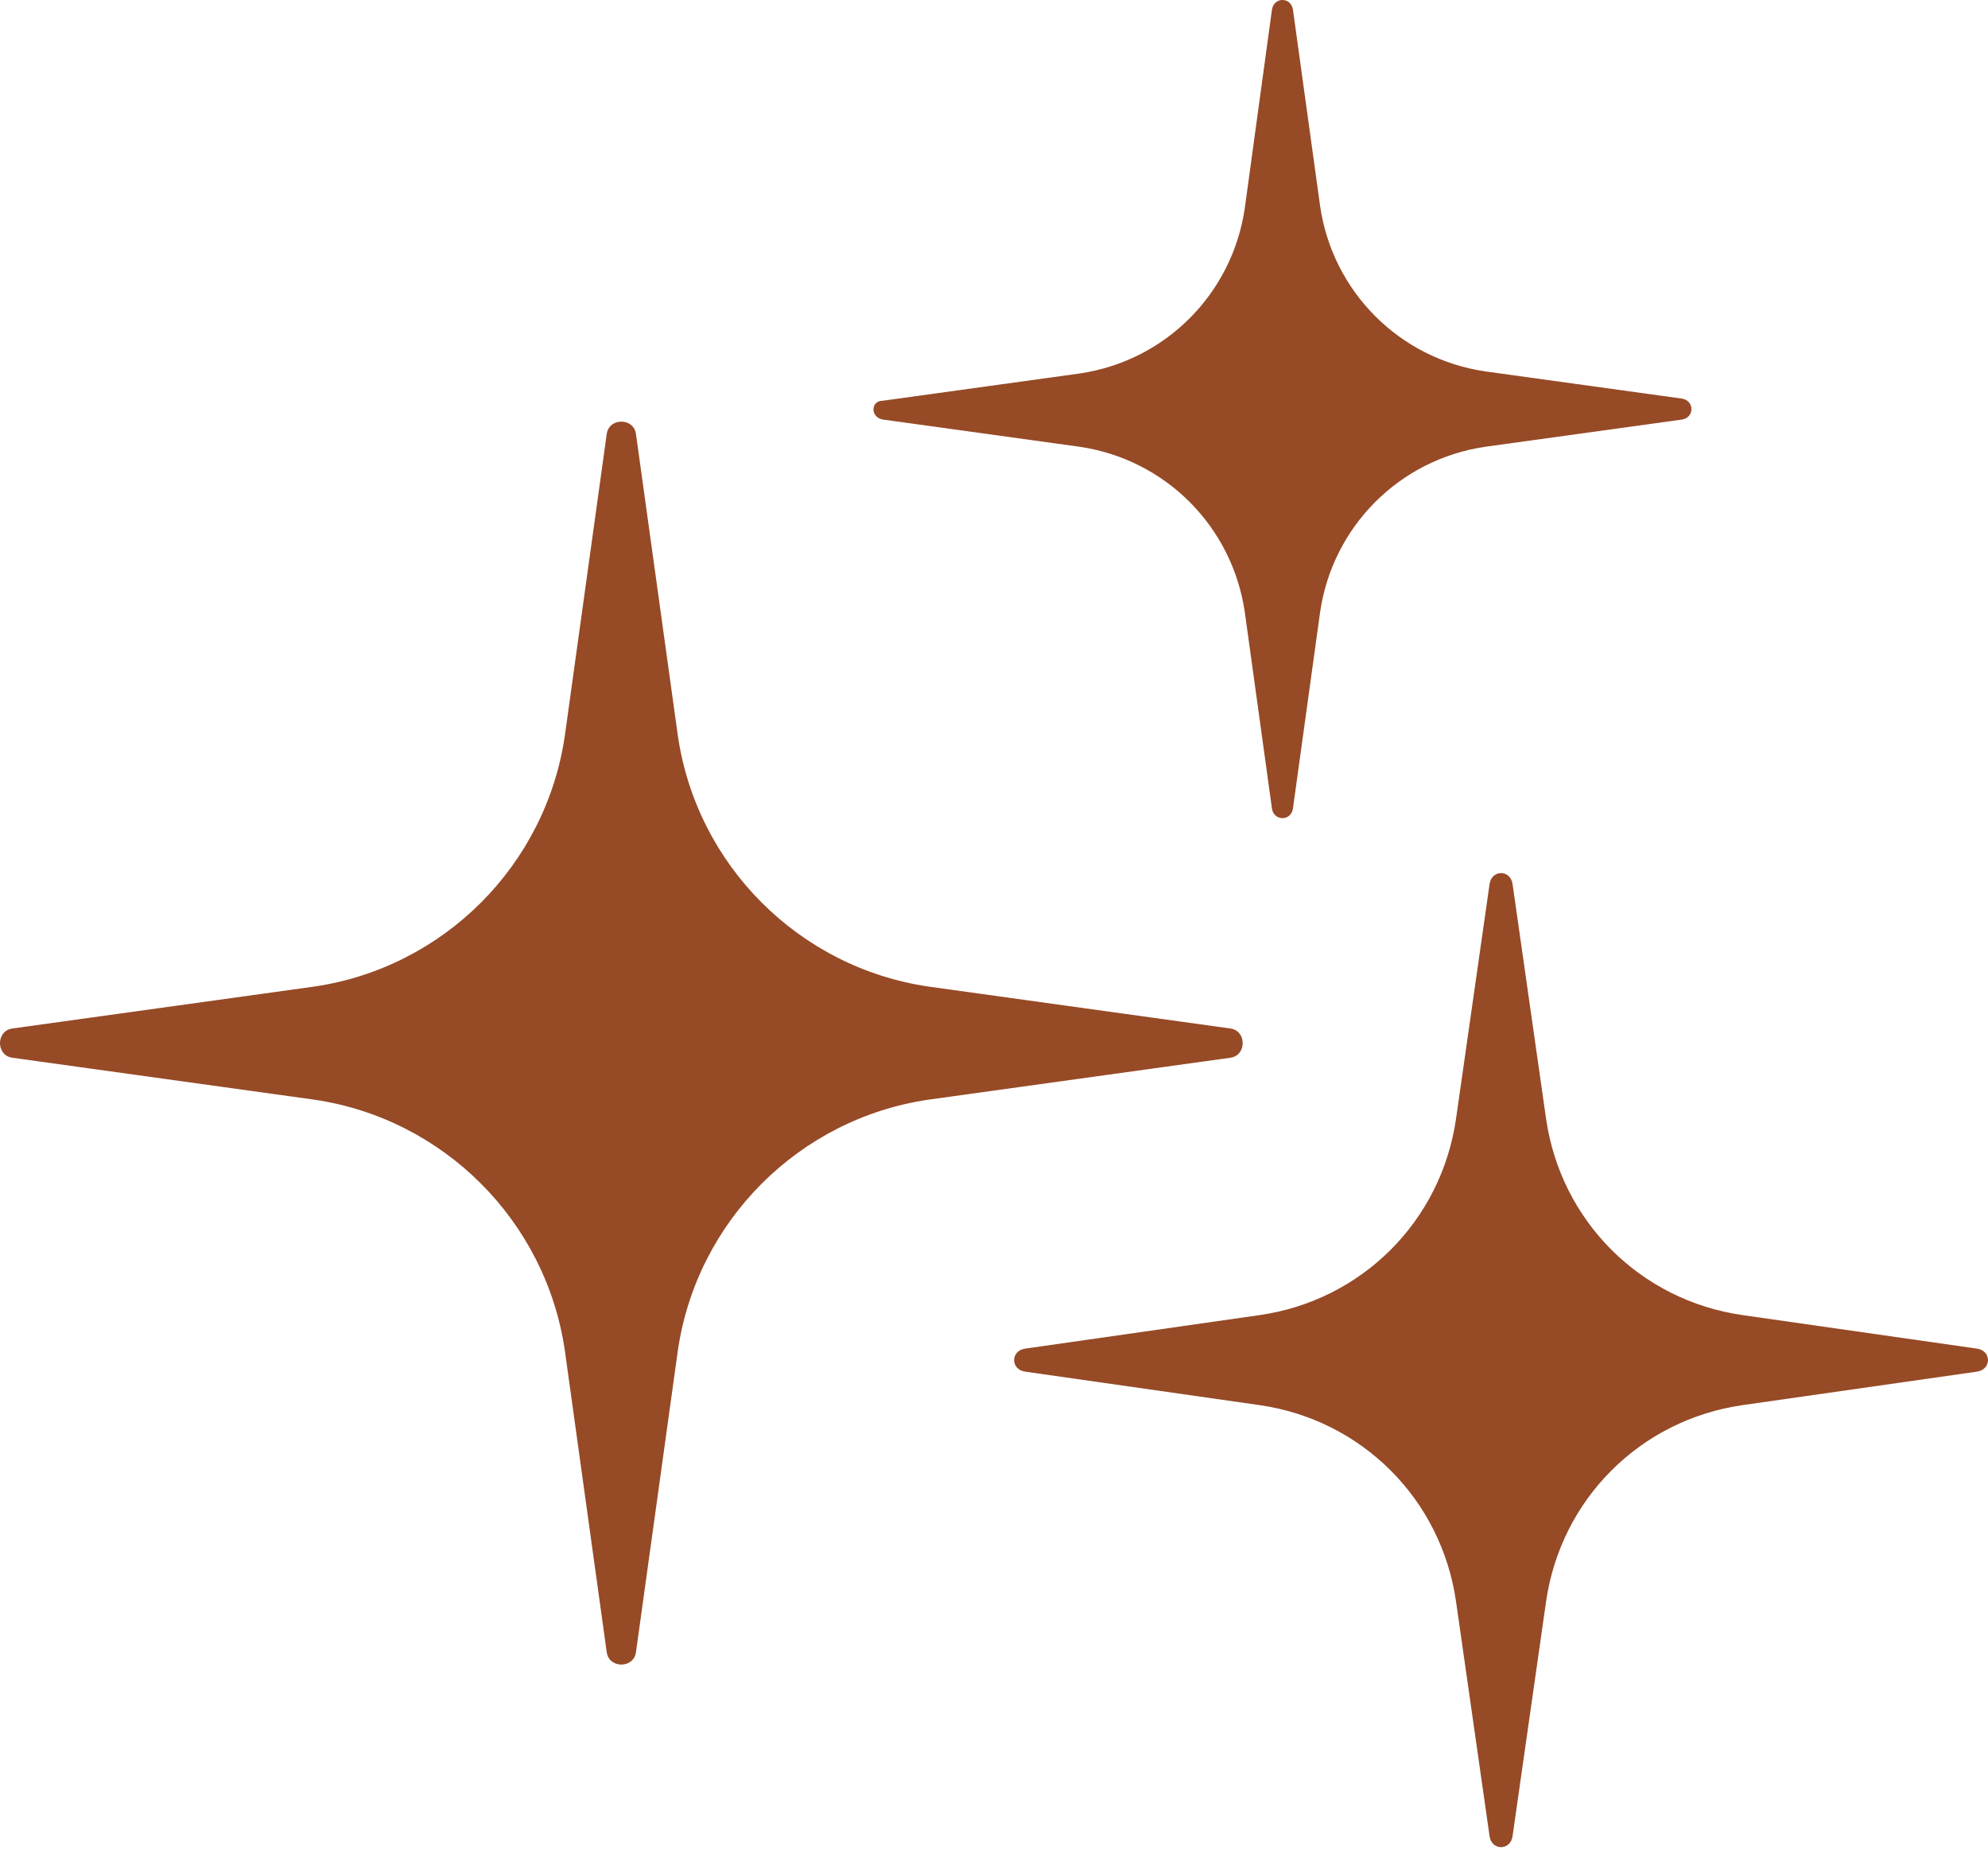 <svg width="72" height="67" viewBox="0 0 72 67" fill="none" xmlns="http://www.w3.org/2000/svg">
<path d="M44.553 37.241L33.642 35.726C28.944 35.044 25.231 31.331 24.549 26.633L23.034 15.722C22.958 15.116 22.049 15.116 21.973 15.722L20.458 26.633C19.776 31.331 16.063 35.044 11.365 35.726L0.455 37.241C-0.152 37.317 -0.152 38.226 0.455 38.302L11.365 39.817C16.063 40.499 19.776 44.212 20.458 48.91L21.973 59.82C22.049 60.426 22.958 60.426 23.034 59.82L24.549 48.91C25.231 44.212 28.944 40.499 33.642 39.817L44.553 38.302C45.159 38.226 45.159 37.317 44.553 37.241Z" fill="#964A26"/>
<path d="M31.975 15.192L39.097 16.177C42.204 16.631 44.628 19.056 45.083 22.163L46.068 29.285C46.144 29.739 46.75 29.739 46.826 29.285L47.811 22.163C48.265 19.056 50.69 16.631 53.796 16.177L60.919 15.192C61.373 15.116 61.373 14.51 60.919 14.434L53.796 13.449C50.69 12.995 48.265 10.57 47.811 7.463L46.826 0.341C46.75 -0.114 46.144 -0.114 46.068 0.341L45.083 7.539C44.628 10.646 42.204 13.07 39.097 13.525L31.975 14.51C31.52 14.51 31.52 15.116 31.975 15.192Z" fill="#964A26"/>
<path d="M71.602 48.834L63.116 47.621C59.403 47.091 56.524 44.212 55.993 40.499L54.781 32.013C54.705 31.482 54.023 31.482 53.948 32.013L52.735 40.499C52.205 44.212 49.326 47.091 45.613 47.621L37.127 48.834C36.596 48.909 36.596 49.591 37.127 49.667L45.613 50.879C49.326 51.41 52.205 54.289 52.735 58.002L53.948 66.488C54.023 67.018 54.705 67.018 54.781 66.488L55.993 58.002C56.524 54.289 59.403 51.41 63.116 50.879L71.602 49.667C72.132 49.591 72.132 48.909 71.602 48.834Z" fill="#964A26"/>
</svg>
